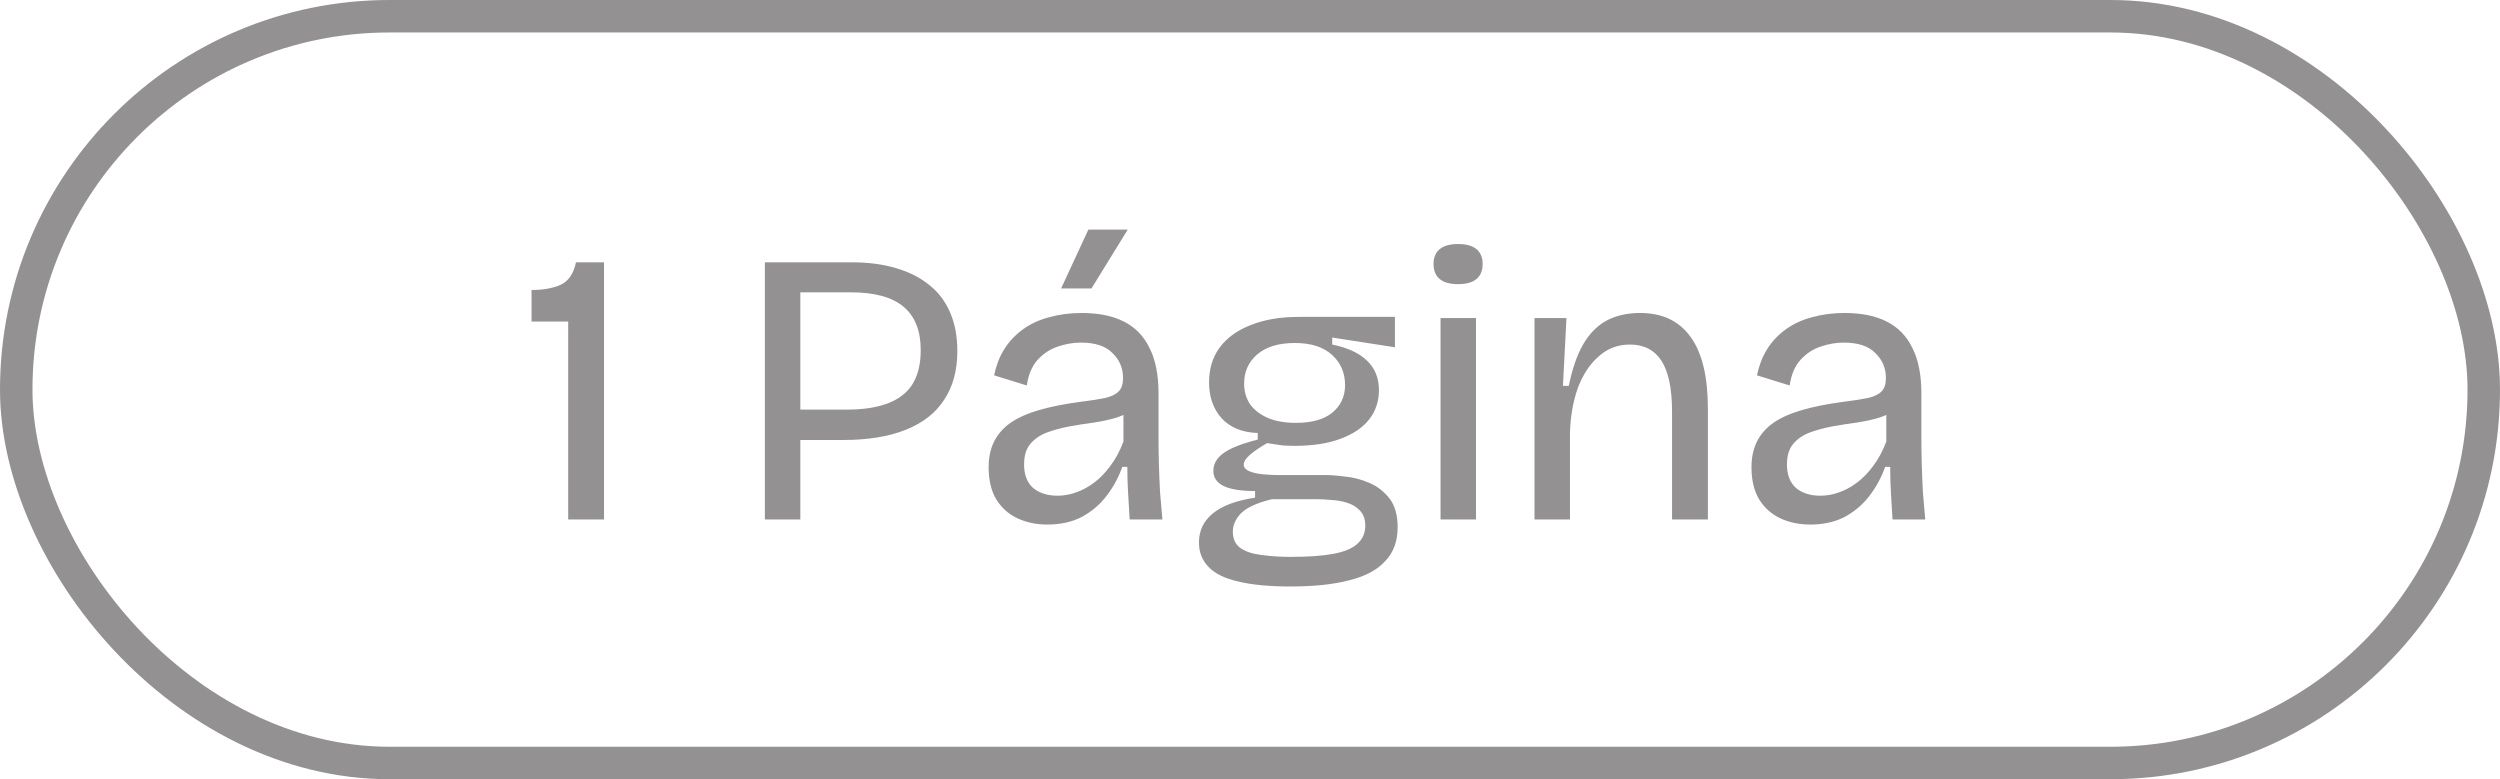 <svg width="77" height="24" viewBox="0 0 77 24" fill="none" xmlns="http://www.w3.org/2000/svg">
<rect x="0.5" y="0.5" width="76" height="23" rx="11.5" stroke="#939191"/>
<path d="M17.5 16V9.904H16.372V8.932C16.724 8.932 17.02 8.88 17.26 8.776C17.508 8.664 17.668 8.432 17.74 8.08H18.604V16H17.5ZM24.146 13.552V12.616H26.09C26.842 12.616 27.406 12.472 27.782 12.184C28.166 11.896 28.358 11.428 28.358 10.78C28.358 10.188 28.182 9.744 27.83 9.448C27.478 9.152 26.938 9.004 26.21 9.004H24.146V8.08H26.246C26.75 8.08 27.202 8.14 27.602 8.26C28.01 8.38 28.354 8.556 28.634 8.788C28.914 9.012 29.126 9.296 29.27 9.64C29.414 9.976 29.486 10.368 29.486 10.816C29.486 11.408 29.35 11.908 29.078 12.316C28.814 12.724 28.418 13.032 27.89 13.24C27.37 13.448 26.726 13.552 25.958 13.552H24.146ZM23.558 16V8.08H24.65V16H23.558ZM32.262 16.156C31.918 16.156 31.61 16.092 31.338 15.964C31.066 15.836 30.85 15.644 30.69 15.388C30.53 15.124 30.45 14.792 30.45 14.392C30.45 14.088 30.506 13.824 30.618 13.6C30.73 13.376 30.898 13.184 31.122 13.024C31.354 12.864 31.65 12.732 32.01 12.628C32.37 12.524 32.794 12.44 33.282 12.376C33.602 12.336 33.858 12.296 34.05 12.256C34.242 12.208 34.378 12.14 34.458 12.052C34.546 11.964 34.59 11.828 34.59 11.644C34.59 11.34 34.482 11.084 34.266 10.876C34.058 10.66 33.734 10.552 33.294 10.552C33.062 10.552 32.826 10.592 32.586 10.672C32.346 10.752 32.138 10.888 31.962 11.08C31.786 11.272 31.674 11.536 31.626 11.872L30.618 11.56C30.682 11.256 30.786 10.988 30.93 10.756C31.082 10.516 31.274 10.312 31.506 10.144C31.738 9.976 32.006 9.852 32.31 9.772C32.622 9.684 32.958 9.64 33.318 9.64C33.838 9.64 34.27 9.728 34.614 9.904C34.966 10.08 35.23 10.352 35.406 10.72C35.59 11.08 35.682 11.544 35.682 12.112V13.456C35.682 13.72 35.686 14 35.694 14.296C35.702 14.584 35.714 14.876 35.73 15.172C35.754 15.46 35.778 15.736 35.802 16H34.794C34.778 15.728 34.762 15.46 34.746 15.196C34.73 14.932 34.722 14.66 34.722 14.38H34.566C34.454 14.7 34.294 14.996 34.086 15.268C33.886 15.532 33.634 15.748 33.33 15.916C33.026 16.076 32.67 16.156 32.262 16.156ZM32.574 15.268C32.758 15.268 32.942 15.236 33.126 15.172C33.318 15.108 33.506 15.008 33.69 14.872C33.874 14.736 34.042 14.564 34.194 14.356C34.354 14.148 34.49 13.896 34.602 13.6V12.52L34.926 12.556C34.798 12.684 34.626 12.784 34.41 12.856C34.202 12.92 33.97 12.972 33.714 13.012C33.466 13.044 33.21 13.084 32.946 13.132C32.69 13.18 32.454 13.244 32.238 13.324C32.03 13.404 31.862 13.52 31.734 13.672C31.606 13.824 31.542 14.036 31.542 14.308C31.542 14.62 31.634 14.86 31.818 15.028C32.01 15.188 32.262 15.268 32.574 15.268ZM33.618 8.884H32.682L33.522 7.072H34.734L33.618 8.884ZM39.748 18.064C39.092 18.064 38.551 18.012 38.127 17.908C37.712 17.812 37.407 17.66 37.215 17.452C37.023 17.252 36.928 17.004 36.928 16.708C36.928 16.348 37.068 16.052 37.347 15.82C37.636 15.58 38.072 15.416 38.656 15.328V15.124C38.224 15.124 37.9 15.072 37.684 14.968C37.475 14.864 37.371 14.708 37.371 14.5C37.371 14.284 37.48 14.1 37.696 13.948C37.911 13.796 38.26 13.66 38.739 13.54V13.336C38.26 13.32 37.888 13.168 37.623 12.88C37.367 12.592 37.239 12.224 37.239 11.776C37.239 11.36 37.347 11.004 37.563 10.708C37.788 10.404 38.108 10.172 38.523 10.012C38.94 9.844 39.435 9.76 40.011 9.76H42.964V10.696L41.032 10.396V10.612C41.504 10.708 41.859 10.872 42.099 11.104C42.347 11.336 42.471 11.64 42.471 12.016C42.471 12.36 42.371 12.66 42.172 12.916C41.971 13.172 41.675 13.372 41.283 13.516C40.9 13.66 40.428 13.732 39.867 13.732C39.748 13.732 39.627 13.728 39.508 13.72C39.388 13.704 39.227 13.68 39.028 13.648C38.803 13.776 38.627 13.896 38.499 14.008C38.371 14.12 38.307 14.22 38.307 14.308C38.307 14.396 38.364 14.464 38.475 14.512C38.587 14.56 38.727 14.592 38.895 14.608C39.072 14.624 39.236 14.632 39.388 14.632H40.852C41.004 14.632 41.2 14.648 41.44 14.68C41.688 14.704 41.931 14.768 42.172 14.872C42.419 14.976 42.627 15.136 42.795 15.352C42.964 15.568 43.047 15.864 43.047 16.24C43.047 16.672 42.919 17.02 42.663 17.284C42.416 17.556 42.047 17.752 41.559 17.872C41.072 18 40.468 18.064 39.748 18.064ZM39.76 17.152C40.303 17.152 40.743 17.12 41.08 17.056C41.416 16.992 41.66 16.888 41.812 16.744C41.971 16.6 42.051 16.416 42.051 16.192C42.051 15.992 41.995 15.836 41.883 15.724C41.779 15.612 41.648 15.532 41.487 15.484C41.336 15.436 41.175 15.408 41.008 15.4C40.847 15.384 40.708 15.376 40.587 15.376H39.172C38.715 15.488 38.4 15.632 38.224 15.808C38.056 15.984 37.971 16.172 37.971 16.372C37.971 16.596 38.047 16.764 38.2 16.876C38.359 16.988 38.575 17.06 38.847 17.092C39.127 17.132 39.431 17.152 39.76 17.152ZM39.916 13.024C40.404 13.024 40.776 12.92 41.032 12.712C41.295 12.496 41.428 12.212 41.428 11.86C41.428 11.484 41.295 11.176 41.032 10.936C40.767 10.688 40.383 10.564 39.88 10.564C39.383 10.564 38.999 10.68 38.727 10.912C38.456 11.144 38.319 11.444 38.319 11.812C38.319 12.052 38.38 12.264 38.499 12.448C38.627 12.624 38.807 12.764 39.039 12.868C39.279 12.972 39.572 13.024 39.916 13.024ZM44.369 16V9.796H45.461V16H44.369ZM44.909 8.752C44.661 8.752 44.473 8.7 44.345 8.596C44.217 8.492 44.153 8.336 44.153 8.128C44.153 7.928 44.217 7.776 44.345 7.672C44.473 7.568 44.661 7.516 44.909 7.516C45.157 7.516 45.345 7.568 45.473 7.672C45.601 7.776 45.665 7.928 45.665 8.128C45.665 8.336 45.601 8.492 45.473 8.596C45.345 8.7 45.157 8.752 44.909 8.752ZM47.263 16V12.256V9.796H48.247L48.139 11.884H48.319C48.423 11.372 48.567 10.952 48.751 10.624C48.943 10.288 49.183 10.04 49.471 9.88C49.767 9.72 50.115 9.64 50.515 9.64C51.203 9.64 51.723 9.888 52.075 10.384C52.427 10.872 52.603 11.608 52.603 12.592V16H51.499V12.676C51.499 11.972 51.391 11.452 51.175 11.116C50.959 10.78 50.635 10.612 50.203 10.612C49.827 10.612 49.503 10.736 49.231 10.984C48.959 11.224 48.747 11.548 48.595 11.956C48.451 12.364 48.371 12.82 48.355 13.324V16H47.263ZM55.758 16.156C55.414 16.156 55.106 16.092 54.834 15.964C54.562 15.836 54.346 15.644 54.186 15.388C54.026 15.124 53.946 14.792 53.946 14.392C53.946 14.088 54.002 13.824 54.114 13.6C54.226 13.376 54.394 13.184 54.618 13.024C54.85 12.864 55.146 12.732 55.506 12.628C55.866 12.524 56.29 12.44 56.778 12.376C57.098 12.336 57.354 12.296 57.546 12.256C57.738 12.208 57.874 12.14 57.954 12.052C58.042 11.964 58.086 11.828 58.086 11.644C58.086 11.34 57.978 11.084 57.762 10.876C57.554 10.66 57.23 10.552 56.79 10.552C56.558 10.552 56.322 10.592 56.082 10.672C55.842 10.752 55.634 10.888 55.458 11.08C55.282 11.272 55.17 11.536 55.122 11.872L54.114 11.56C54.178 11.256 54.282 10.988 54.426 10.756C54.578 10.516 54.77 10.312 55.002 10.144C55.234 9.976 55.502 9.852 55.806 9.772C56.118 9.684 56.454 9.64 56.814 9.64C57.334 9.64 57.766 9.728 58.11 9.904C58.462 10.08 58.726 10.352 58.902 10.72C59.086 11.08 59.178 11.544 59.178 12.112V13.456C59.178 13.72 59.182 14 59.19 14.296C59.198 14.584 59.21 14.876 59.226 15.172C59.25 15.46 59.274 15.736 59.298 16H58.29C58.274 15.728 58.258 15.46 58.242 15.196C58.226 14.932 58.218 14.66 58.218 14.38H58.062C57.95 14.7 57.79 14.996 57.582 15.268C57.382 15.532 57.13 15.748 56.826 15.916C56.522 16.076 56.166 16.156 55.758 16.156ZM56.07 15.268C56.254 15.268 56.438 15.236 56.622 15.172C56.814 15.108 57.002 15.008 57.186 14.872C57.37 14.736 57.538 14.564 57.69 14.356C57.85 14.148 57.986 13.896 58.098 13.6V12.52L58.422 12.556C58.294 12.684 58.122 12.784 57.906 12.856C57.698 12.92 57.466 12.972 57.21 13.012C56.962 13.044 56.706 13.084 56.442 13.132C56.186 13.18 55.95 13.244 55.734 13.324C55.526 13.404 55.358 13.52 55.23 13.672C55.102 13.824 55.038 14.036 55.038 14.308C55.038 14.62 55.13 14.86 55.314 15.028C55.506 15.188 55.758 15.268 56.07 15.268Z" fill="#939191"/>
</svg>
